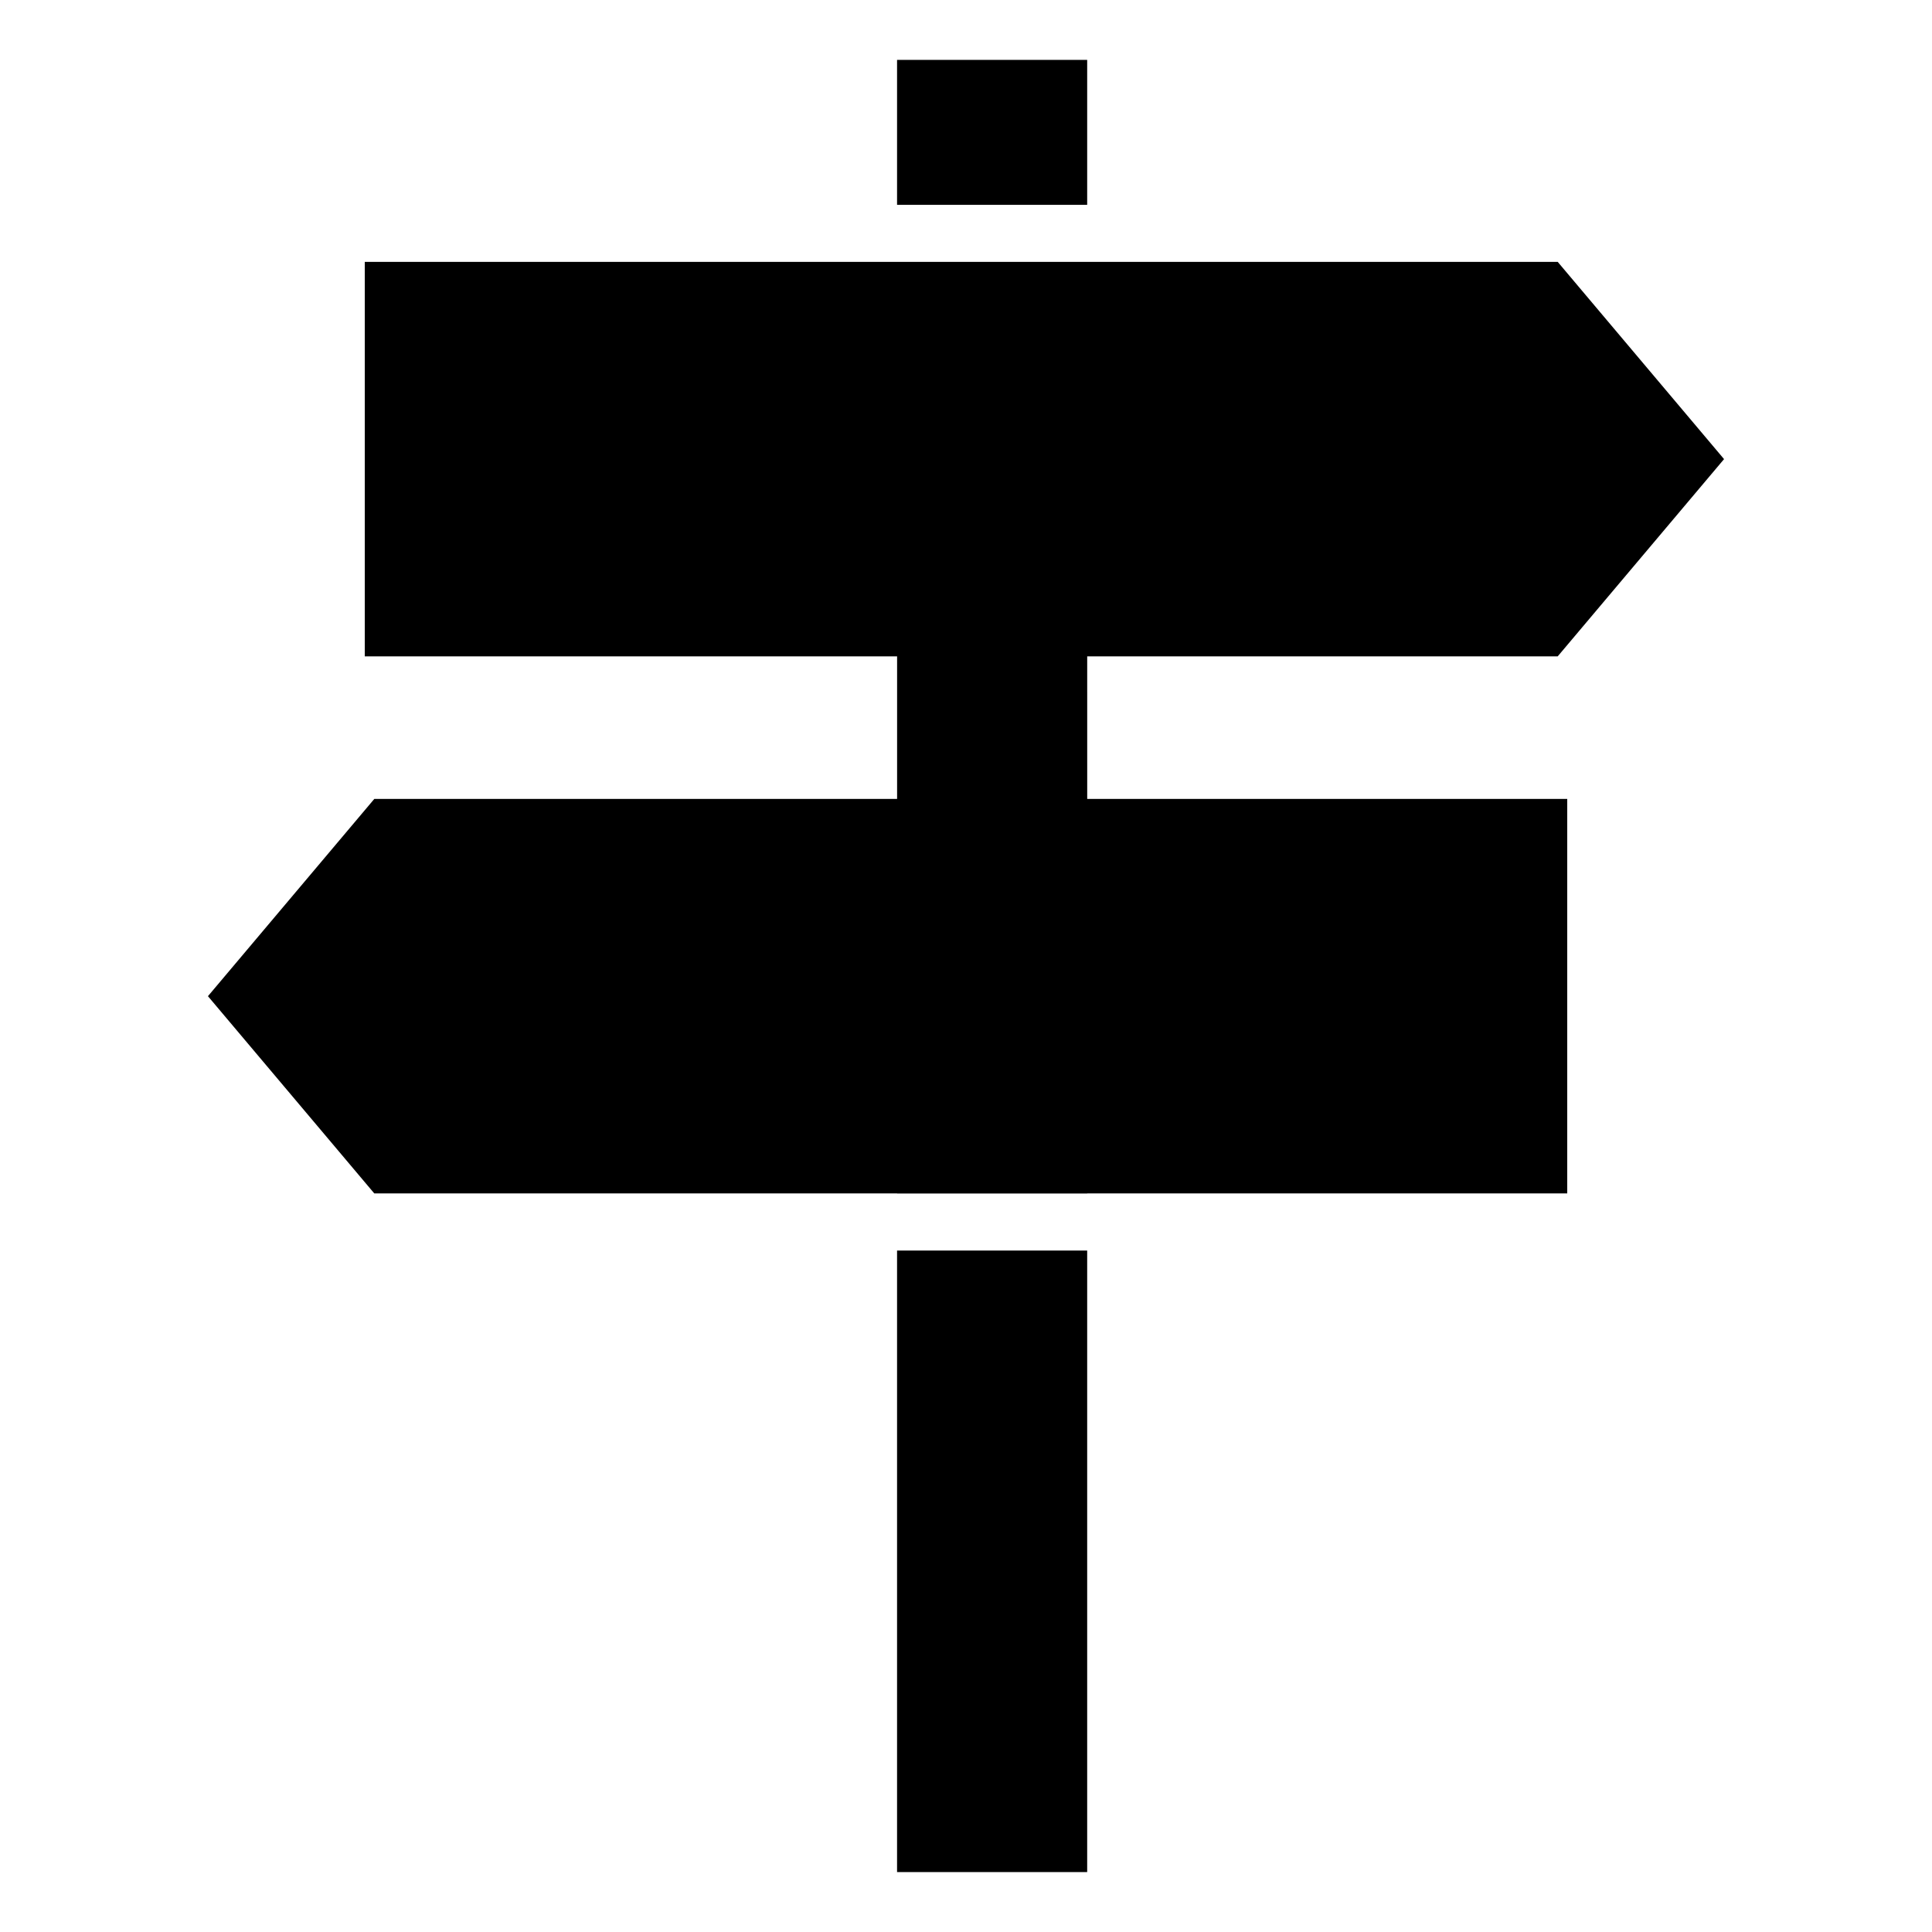 <?xml version="1.0" encoding="UTF-8"?>
<!-- The Best Svg Icon site in the world: iconSvg.co, Visit us! https://iconsvg.co -->
<svg fill="#000000" width="800px" height="800px" version="1.1" viewBox="144 144 512 512" xmlns="http://www.w3.org/2000/svg">
 <g>
  <path d="m381.73 159.87h50.383v38.414h-50.383z"/>
  <path d="m432.12 317.94h124.69l44.082-52.27-44.082-52.27h-316.14v104.54h141.07v37.789h-138.55l-44.082 52.27 44.082 52.27h138.55v0.023h50.383v-0.023h127.21v-104.54h-127.21z"/>
  <path d="m381.73 475.41h50.383v164.71h-50.383z"/>
 </g>
</svg>